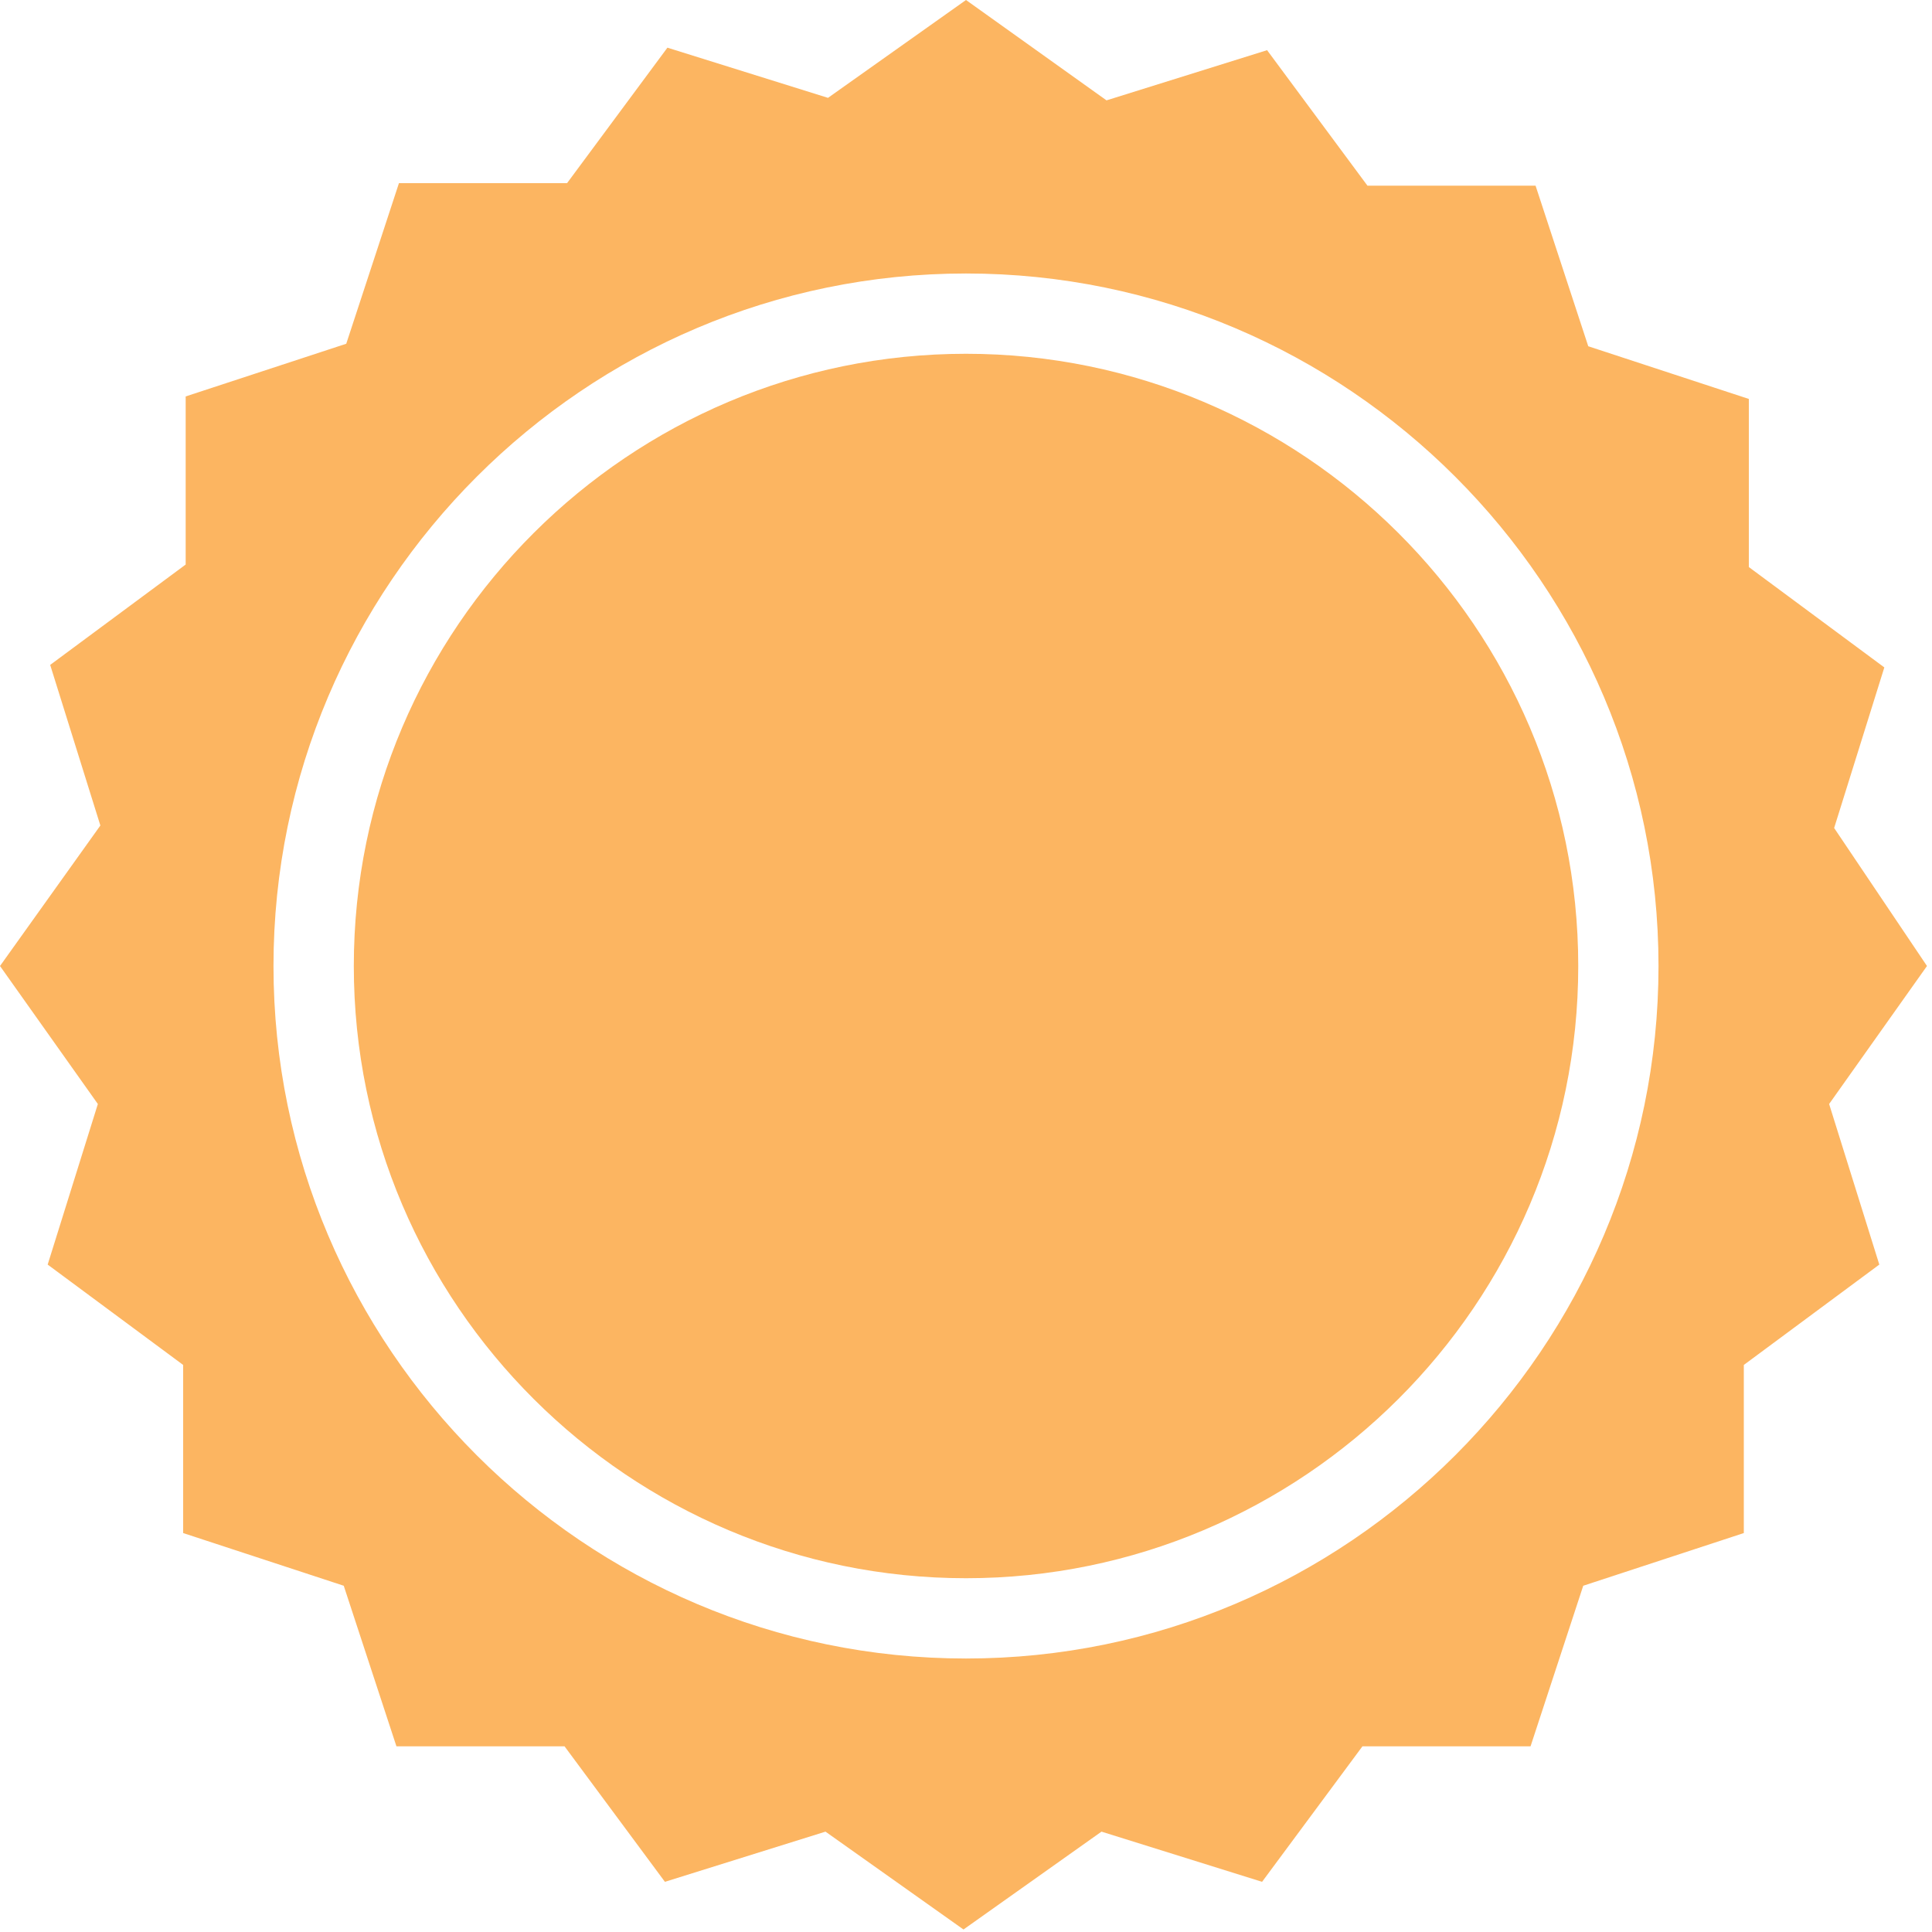 <svg width="77" height="77" viewBox="0 0 77 77" fill="none" xmlns="http://www.w3.org/2000/svg">
<path d="M38.501 14.1C25.101 14.1 14.101 25 14.101 38.5C14.101 52 25.101 62.9 38.501 62.9C51.901 62.9 62.901 52 62.901 38.5C62.901 25 51.901 14.1 38.501 14.1Z" fill="#FCB561"/>
<path d="M73.1 33L75.1 26.6L69.7 22.6V15.9L63.3 13.8L61.2 7.4H54.5L50.5 2L44.1 4L38.5 0L33 3.9L26.6 1.9L22.6 7.3H15.9L13.8 13.7L7.4 15.8V22.5L2 26.5L4 32.9L0 38.5L3.9 44L1.9 50.4L7.3 54.4V61.1L13.7 63.2L15.8 69.6H22.5L26.5 75L32.9 73L38.4 76.9L43.9 73L50.3 75L54.3 69.6H61L63.1 63.2L69.5 61.1V54.4L74.9 50.4L72.9 44L76.8 38.5L73.1 33ZM38.5 66.1C23.3 66.1 10.9 53.7 10.9 38.5C10.9 23.3 23.3 10.9 38.5 10.9C53.7 10.9 66.1 23.3 66.1 38.5C66.1 53.7 53.7 66.1 38.5 66.1Z" fill="#FCB561"/>
</svg>
